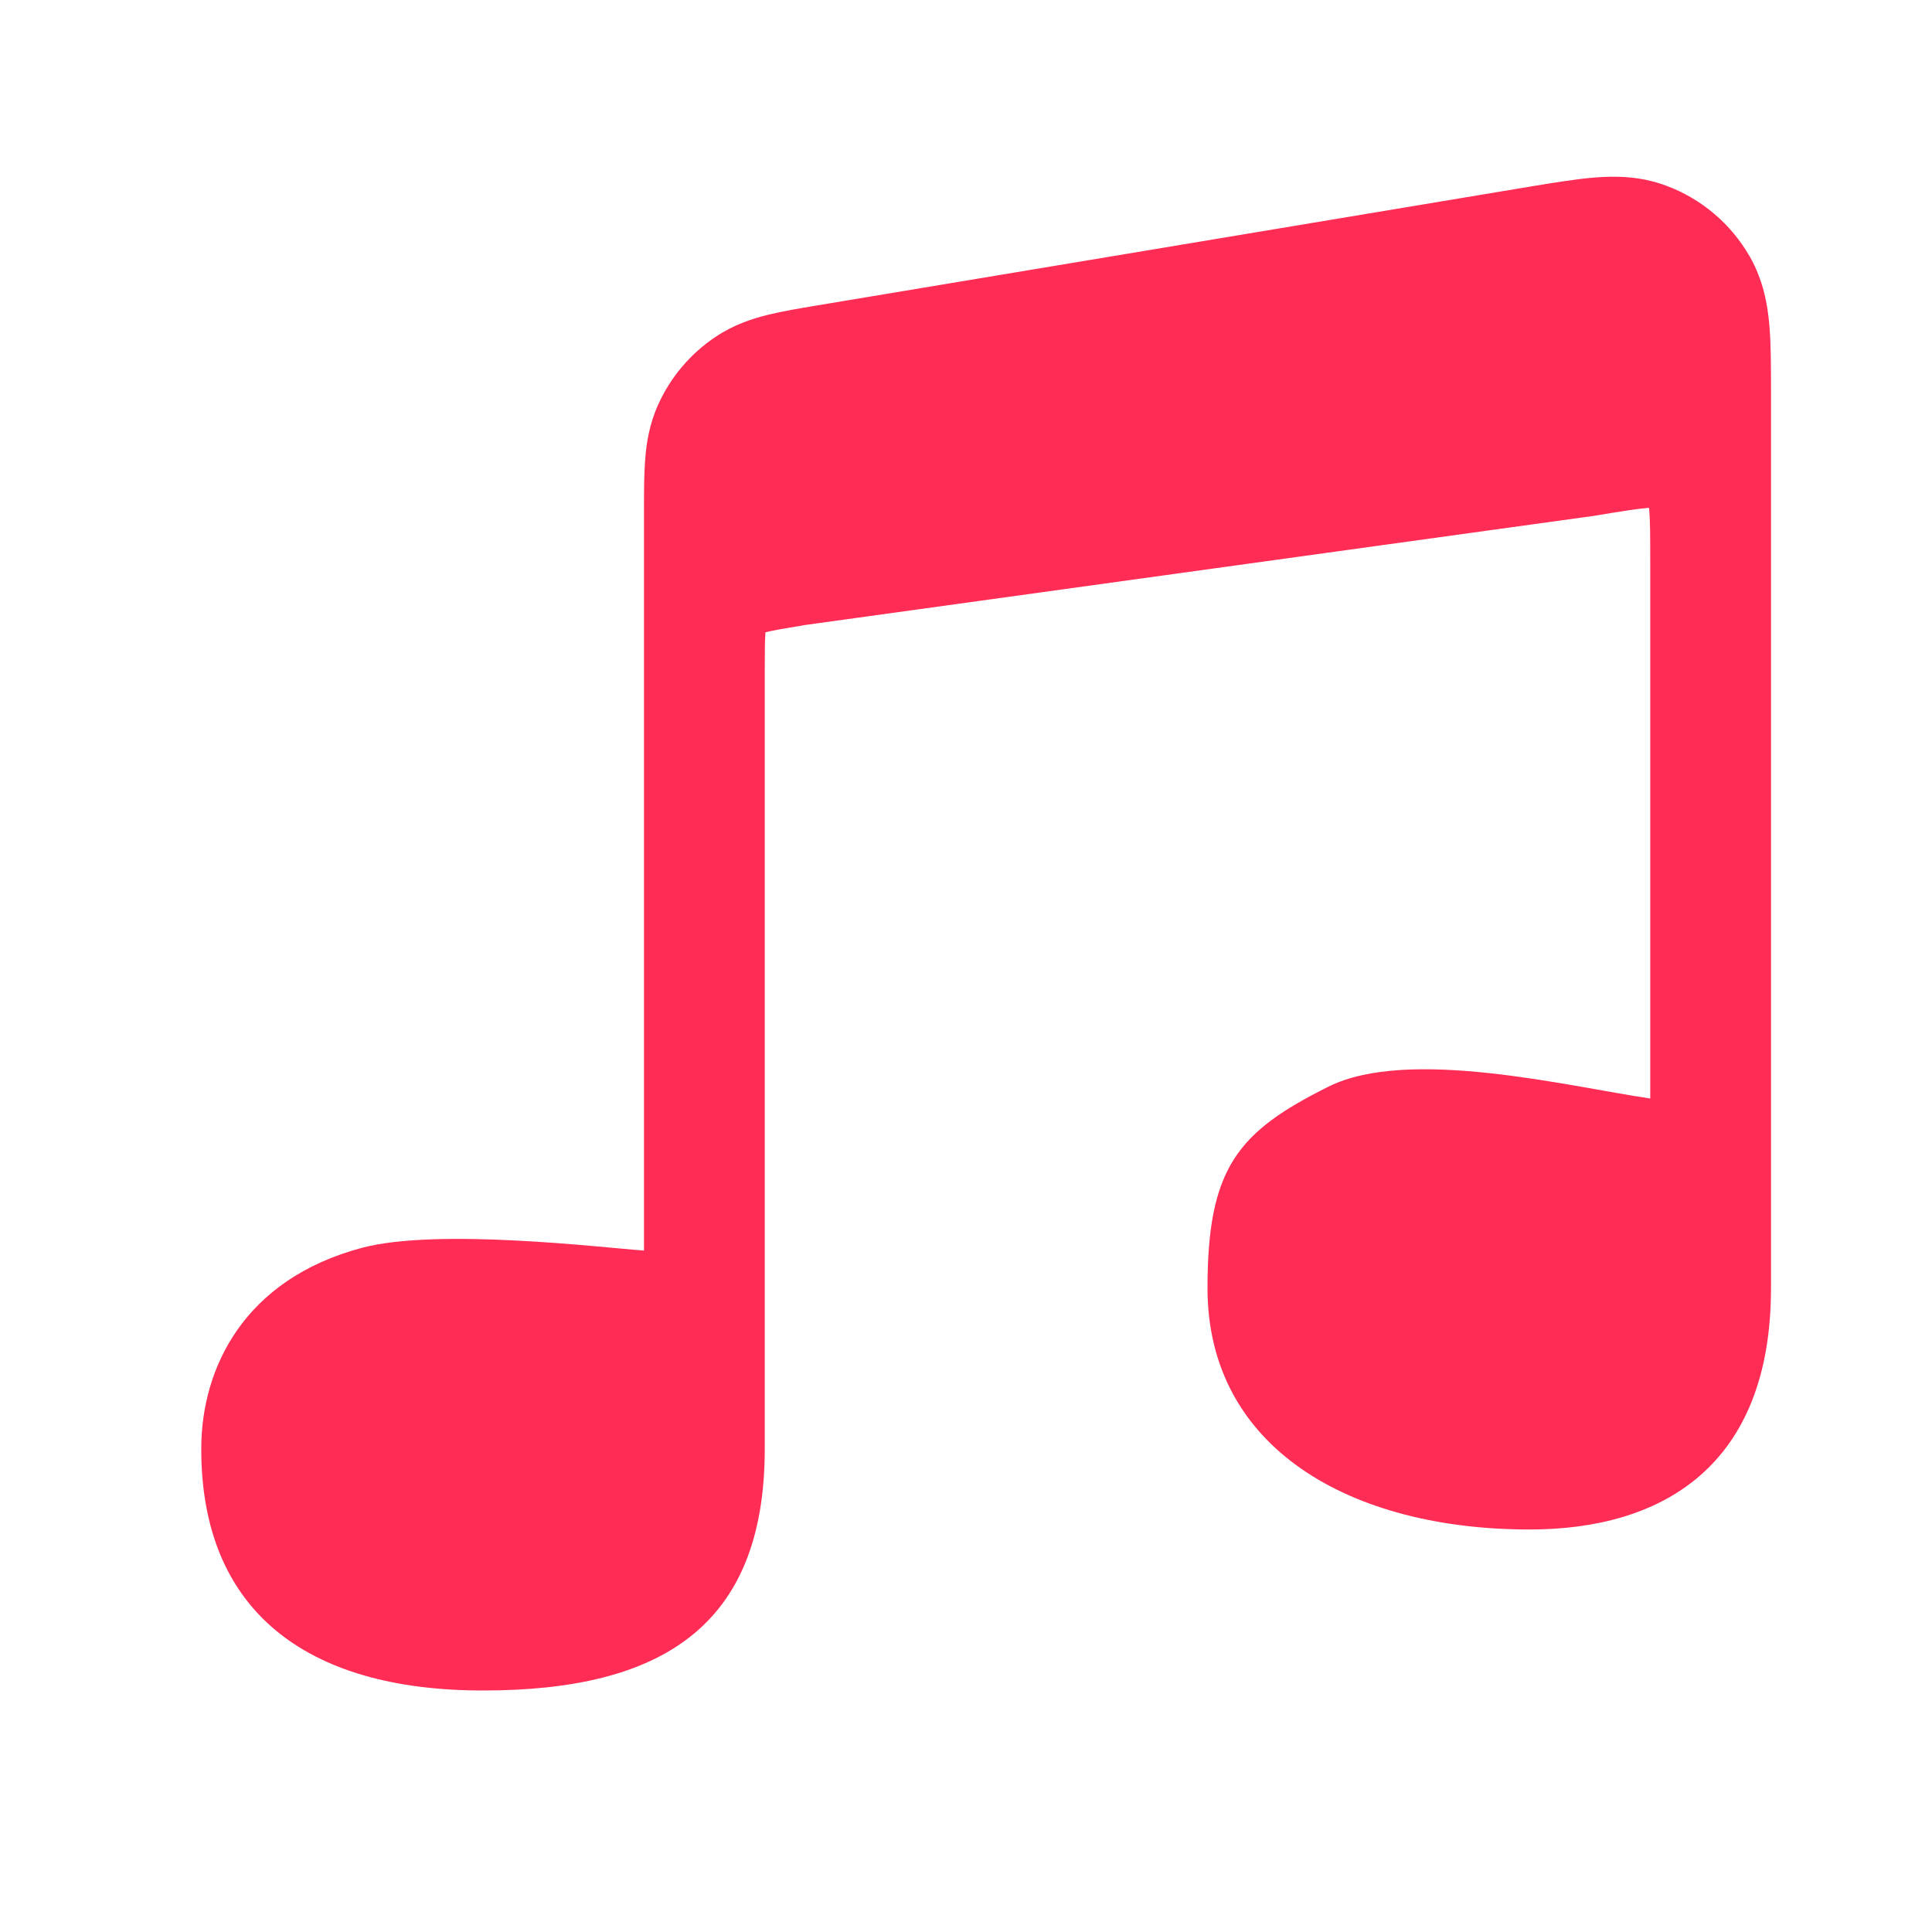 <svg width="24" height="24" viewBox="0 0 24 24" fill="none" xmlns="http://www.w3.org/2000/svg">
<path fill-rule="evenodd" clip-rule="evenodd" d="M20.468 6.31C20.33 6.321 20.139 6.352 19.801 6.408L10.001 7.764C9.749 7.806 9.614 7.829 9.519 7.852C9.515 7.853 9.512 7.854 9.509 7.855C9.509 7.858 9.508 7.861 9.508 7.865C9.501 7.963 9.5 8.1 9.5 8.355V18C9.5 20.209 8.209 21 6 21C3.791 21 2.5 20 2.5 18C2.5 17 3.026 15.891 4.5 15.5C5.444 15.25 7.5 15.5 8 15.535V6.355C8 6.346 8 6.336 8 6.327C8 6.111 8 5.897 8.014 5.714C8.029 5.51 8.065 5.273 8.175 5.029C8.33 4.684 8.578 4.391 8.893 4.182C9.116 4.033 9.344 3.959 9.542 3.91C9.72 3.866 9.931 3.831 10.145 3.795L19.007 2.318C19.298 2.27 19.575 2.224 19.811 2.205C20.065 2.185 20.375 2.186 20.696 2.306C21.135 2.468 21.502 2.78 21.735 3.185C21.906 3.483 21.958 3.789 21.98 4.043C22 4.278 22 4.559 22 4.853L22 16C22 18.209 20.655 19 19 19C16.791 19 15 18 15 16C15 14.5 15.382 14.059 16.5 13.5C17.5 13 19.5 13.5 20.5 13.646V7C20.5 6.657 20.499 6.465 20.487 6.326C20.487 6.32 20.486 6.314 20.485 6.309C20.48 6.309 20.474 6.31 20.468 6.31Z" fill="#FF2C55"/>
</svg>
